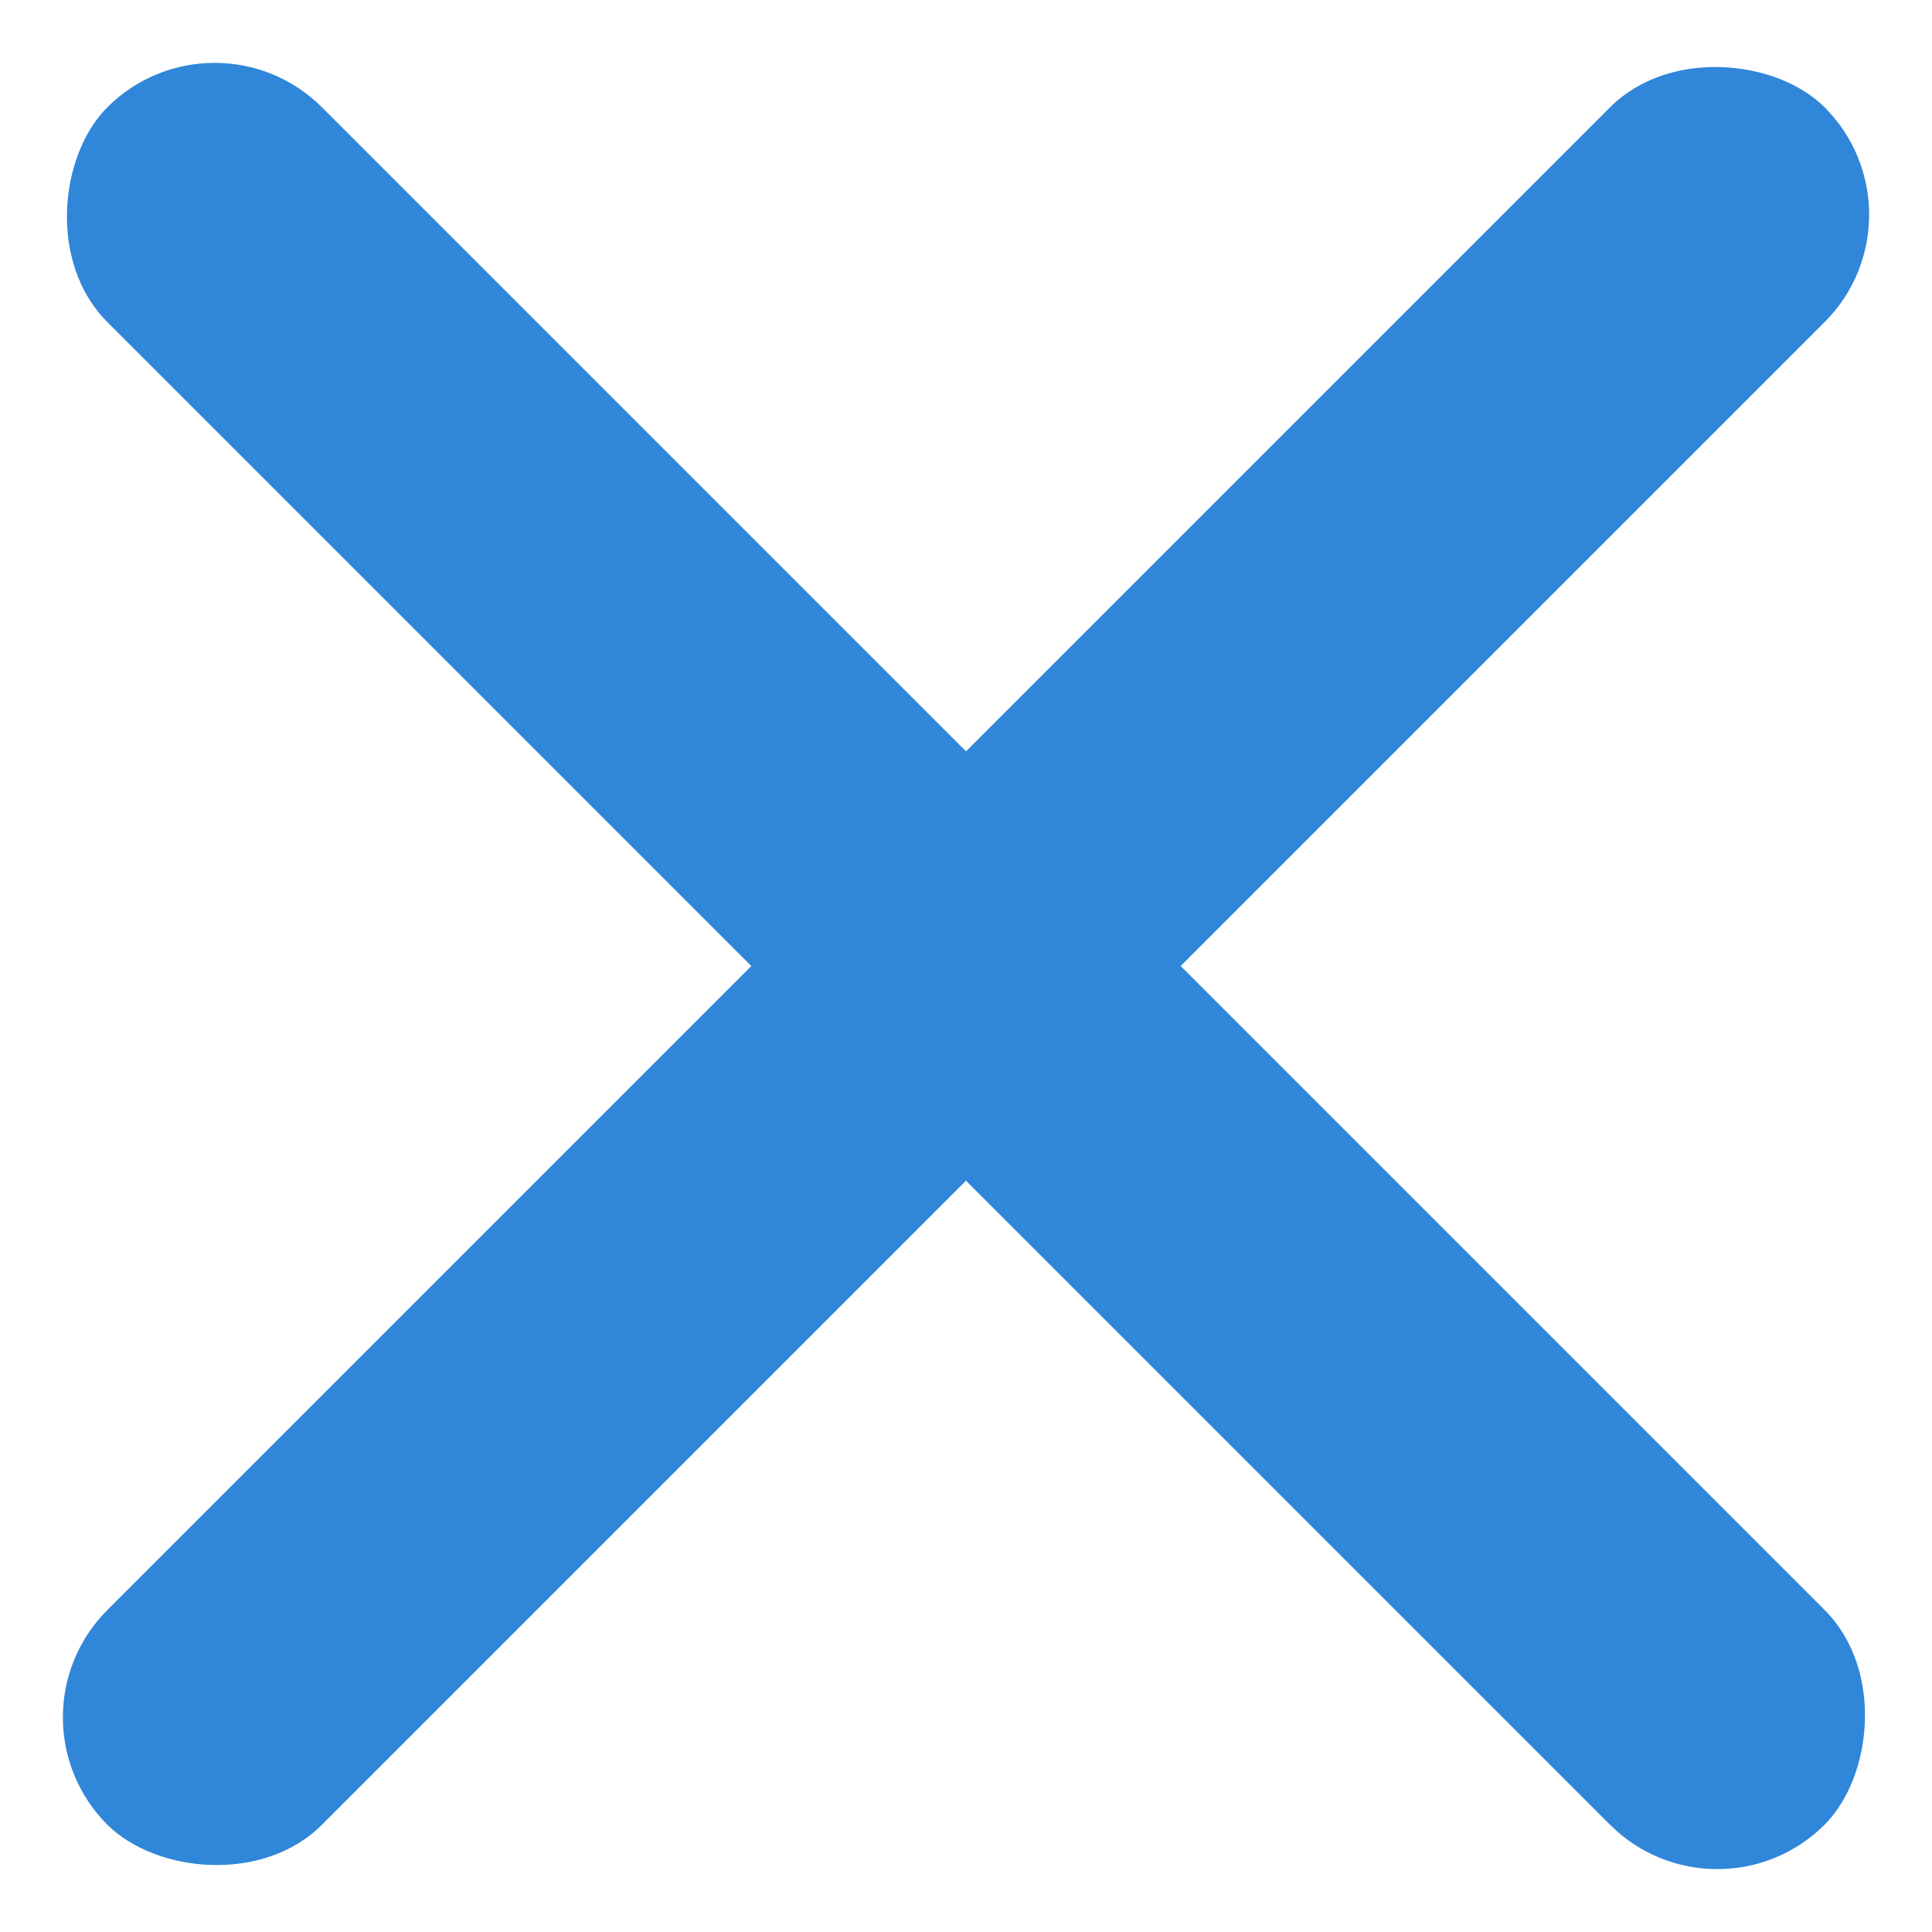 <svg xmlns="http://www.w3.org/2000/svg" width="31.82" height="31.82" viewBox="0 0 31.82 31.82">
  <g id="グループ_6815" data-name="グループ 6815" transform="translate(-988.09 -116.59)">
    <rect id="長方形_1366" data-name="長方形 1366" width="40" height="5" rx="2.5" transform="translate(991.625 116.59) rotate(45)" fill="#3086d8"/>
    <rect id="長方形_1367" data-name="長方形 1367" width="40" height="5" rx="2.5" transform="translate(1019.91 120.126) rotate(135)" fill="#3086d8"/>
  </g>
</svg>
